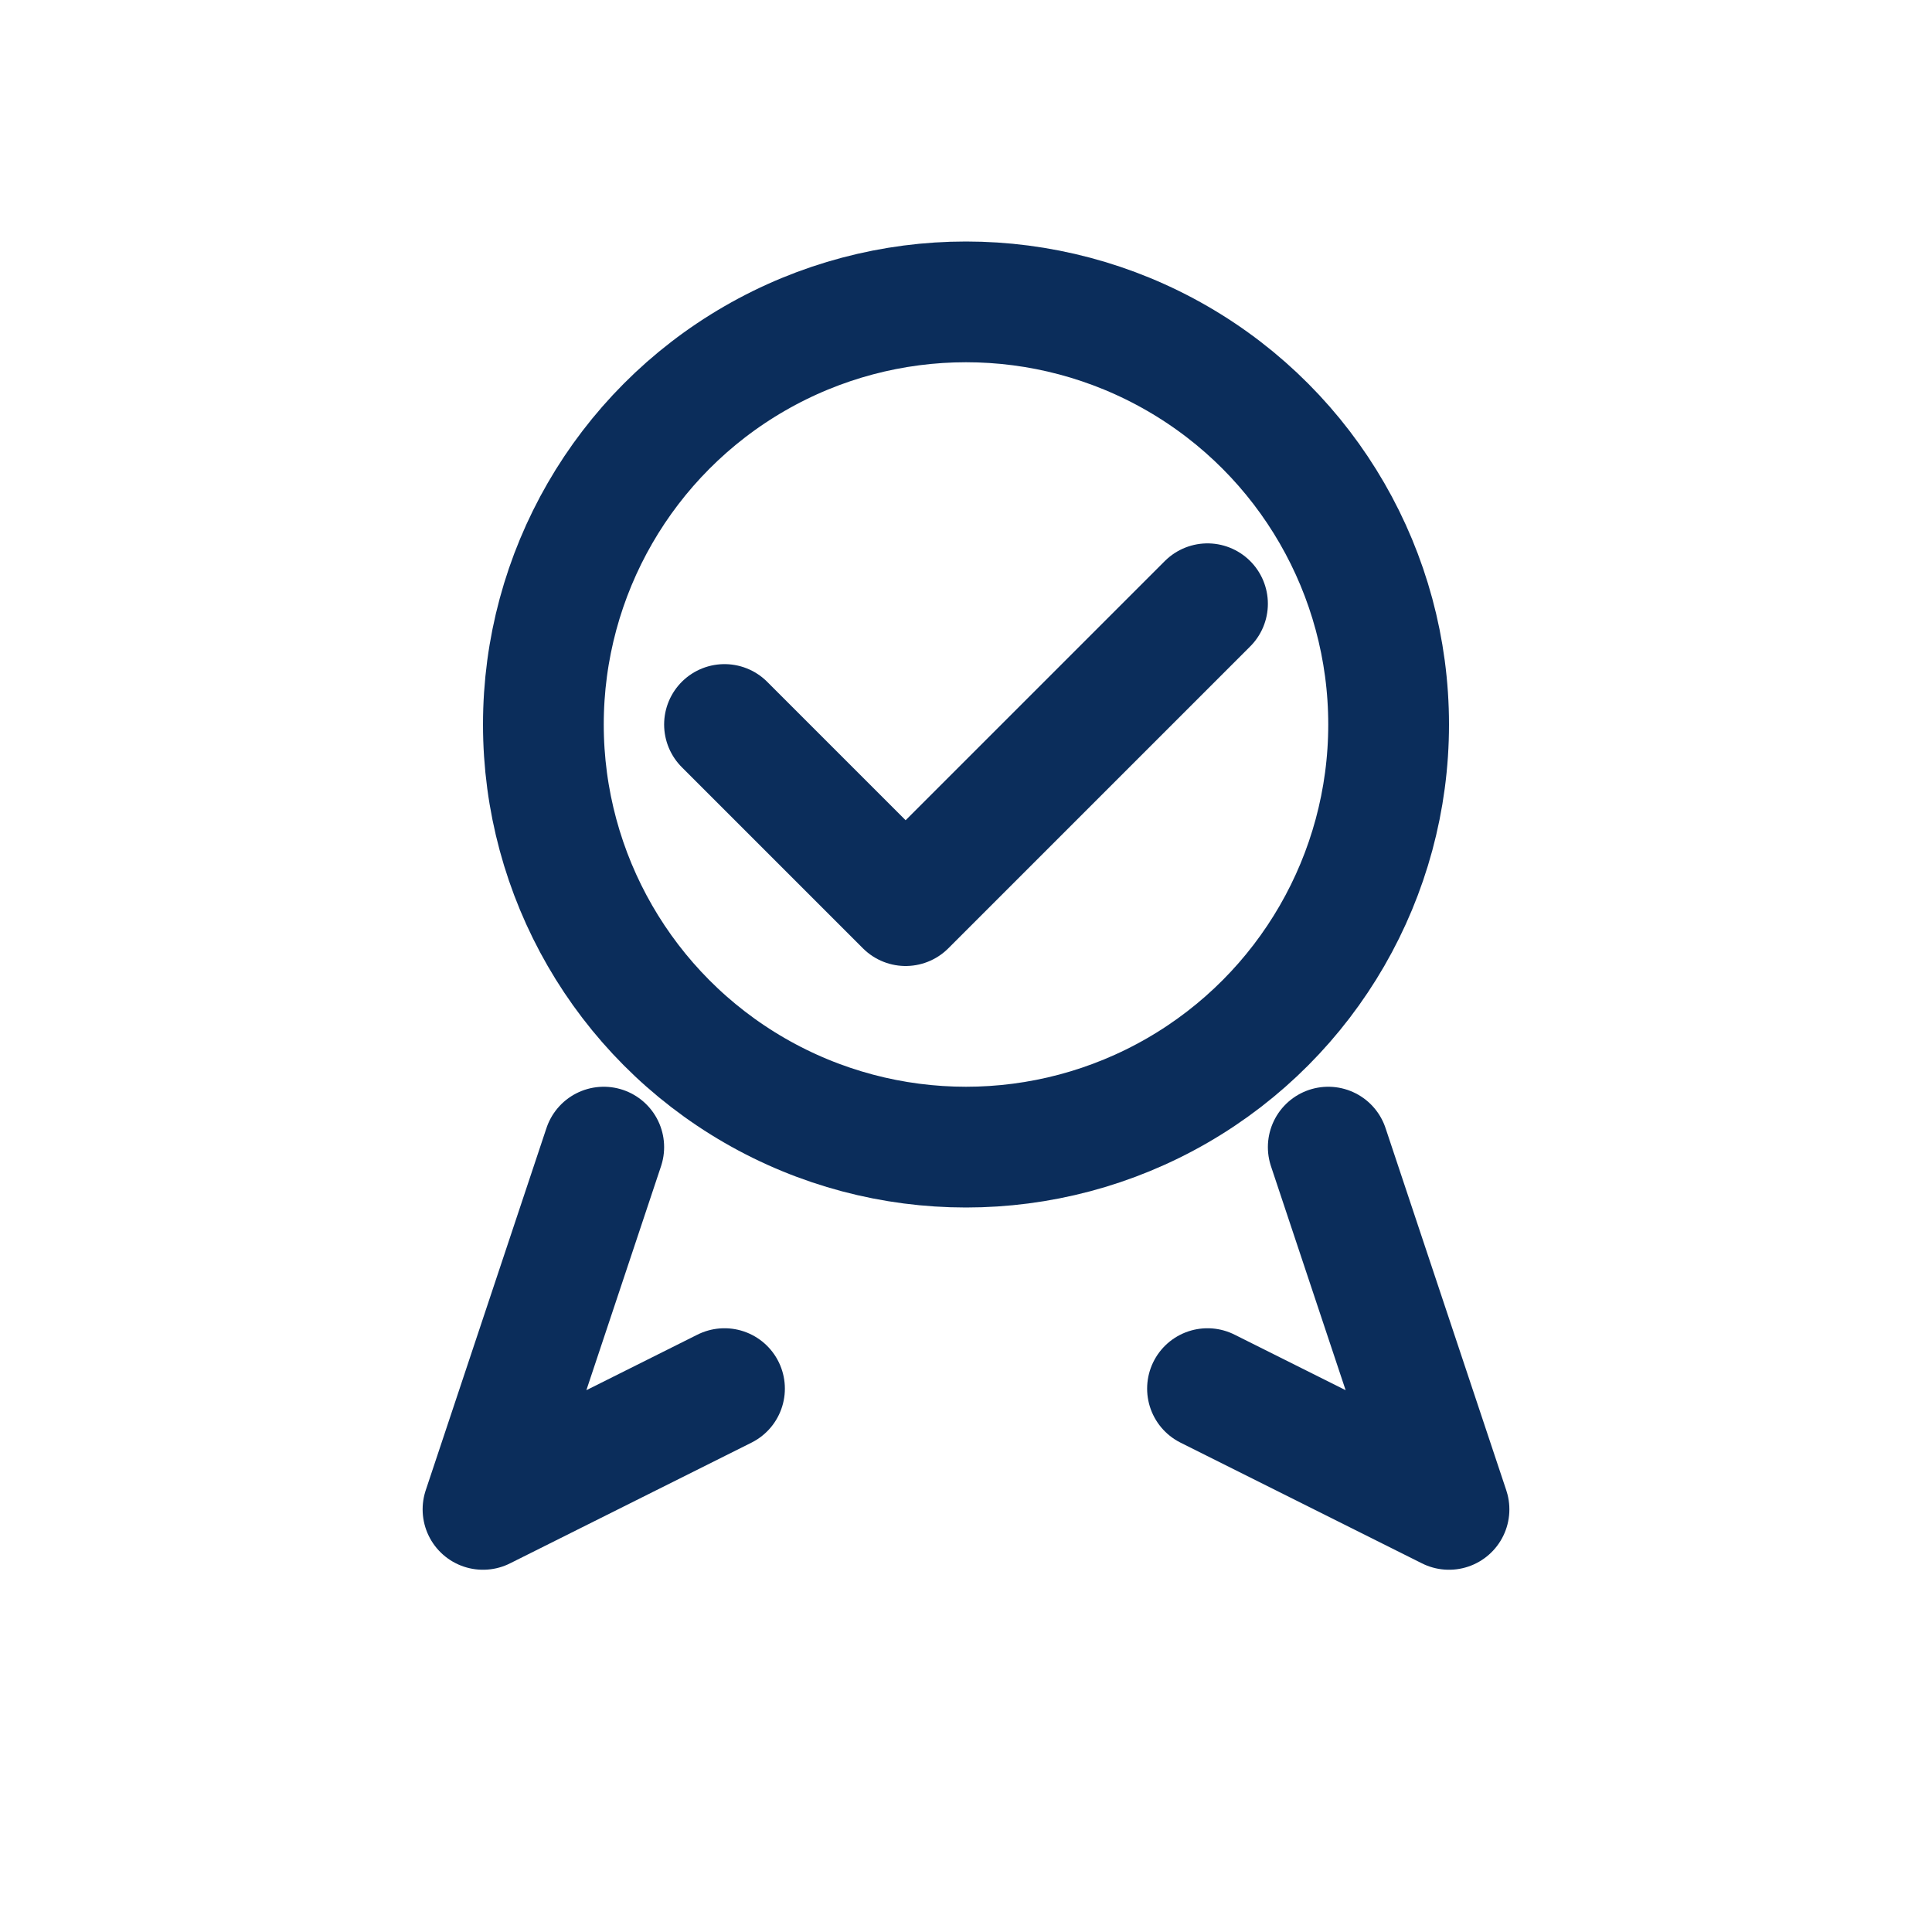 <?xml version="1.0" encoding="UTF-8"?>
<svg xmlns="http://www.w3.org/2000/svg" width="32" height="32" viewBox="0 0 32 32" fill="none" stroke="#0B2D5B" stroke-width="2" stroke-linecap="round" stroke-linejoin="round"><circle cx="16" cy="12" r="7"/><path d="M10 19l-2 6 4-2M22 19l2 6-4-2"/><path d="M12 12l3 3 5-5"/></svg>
